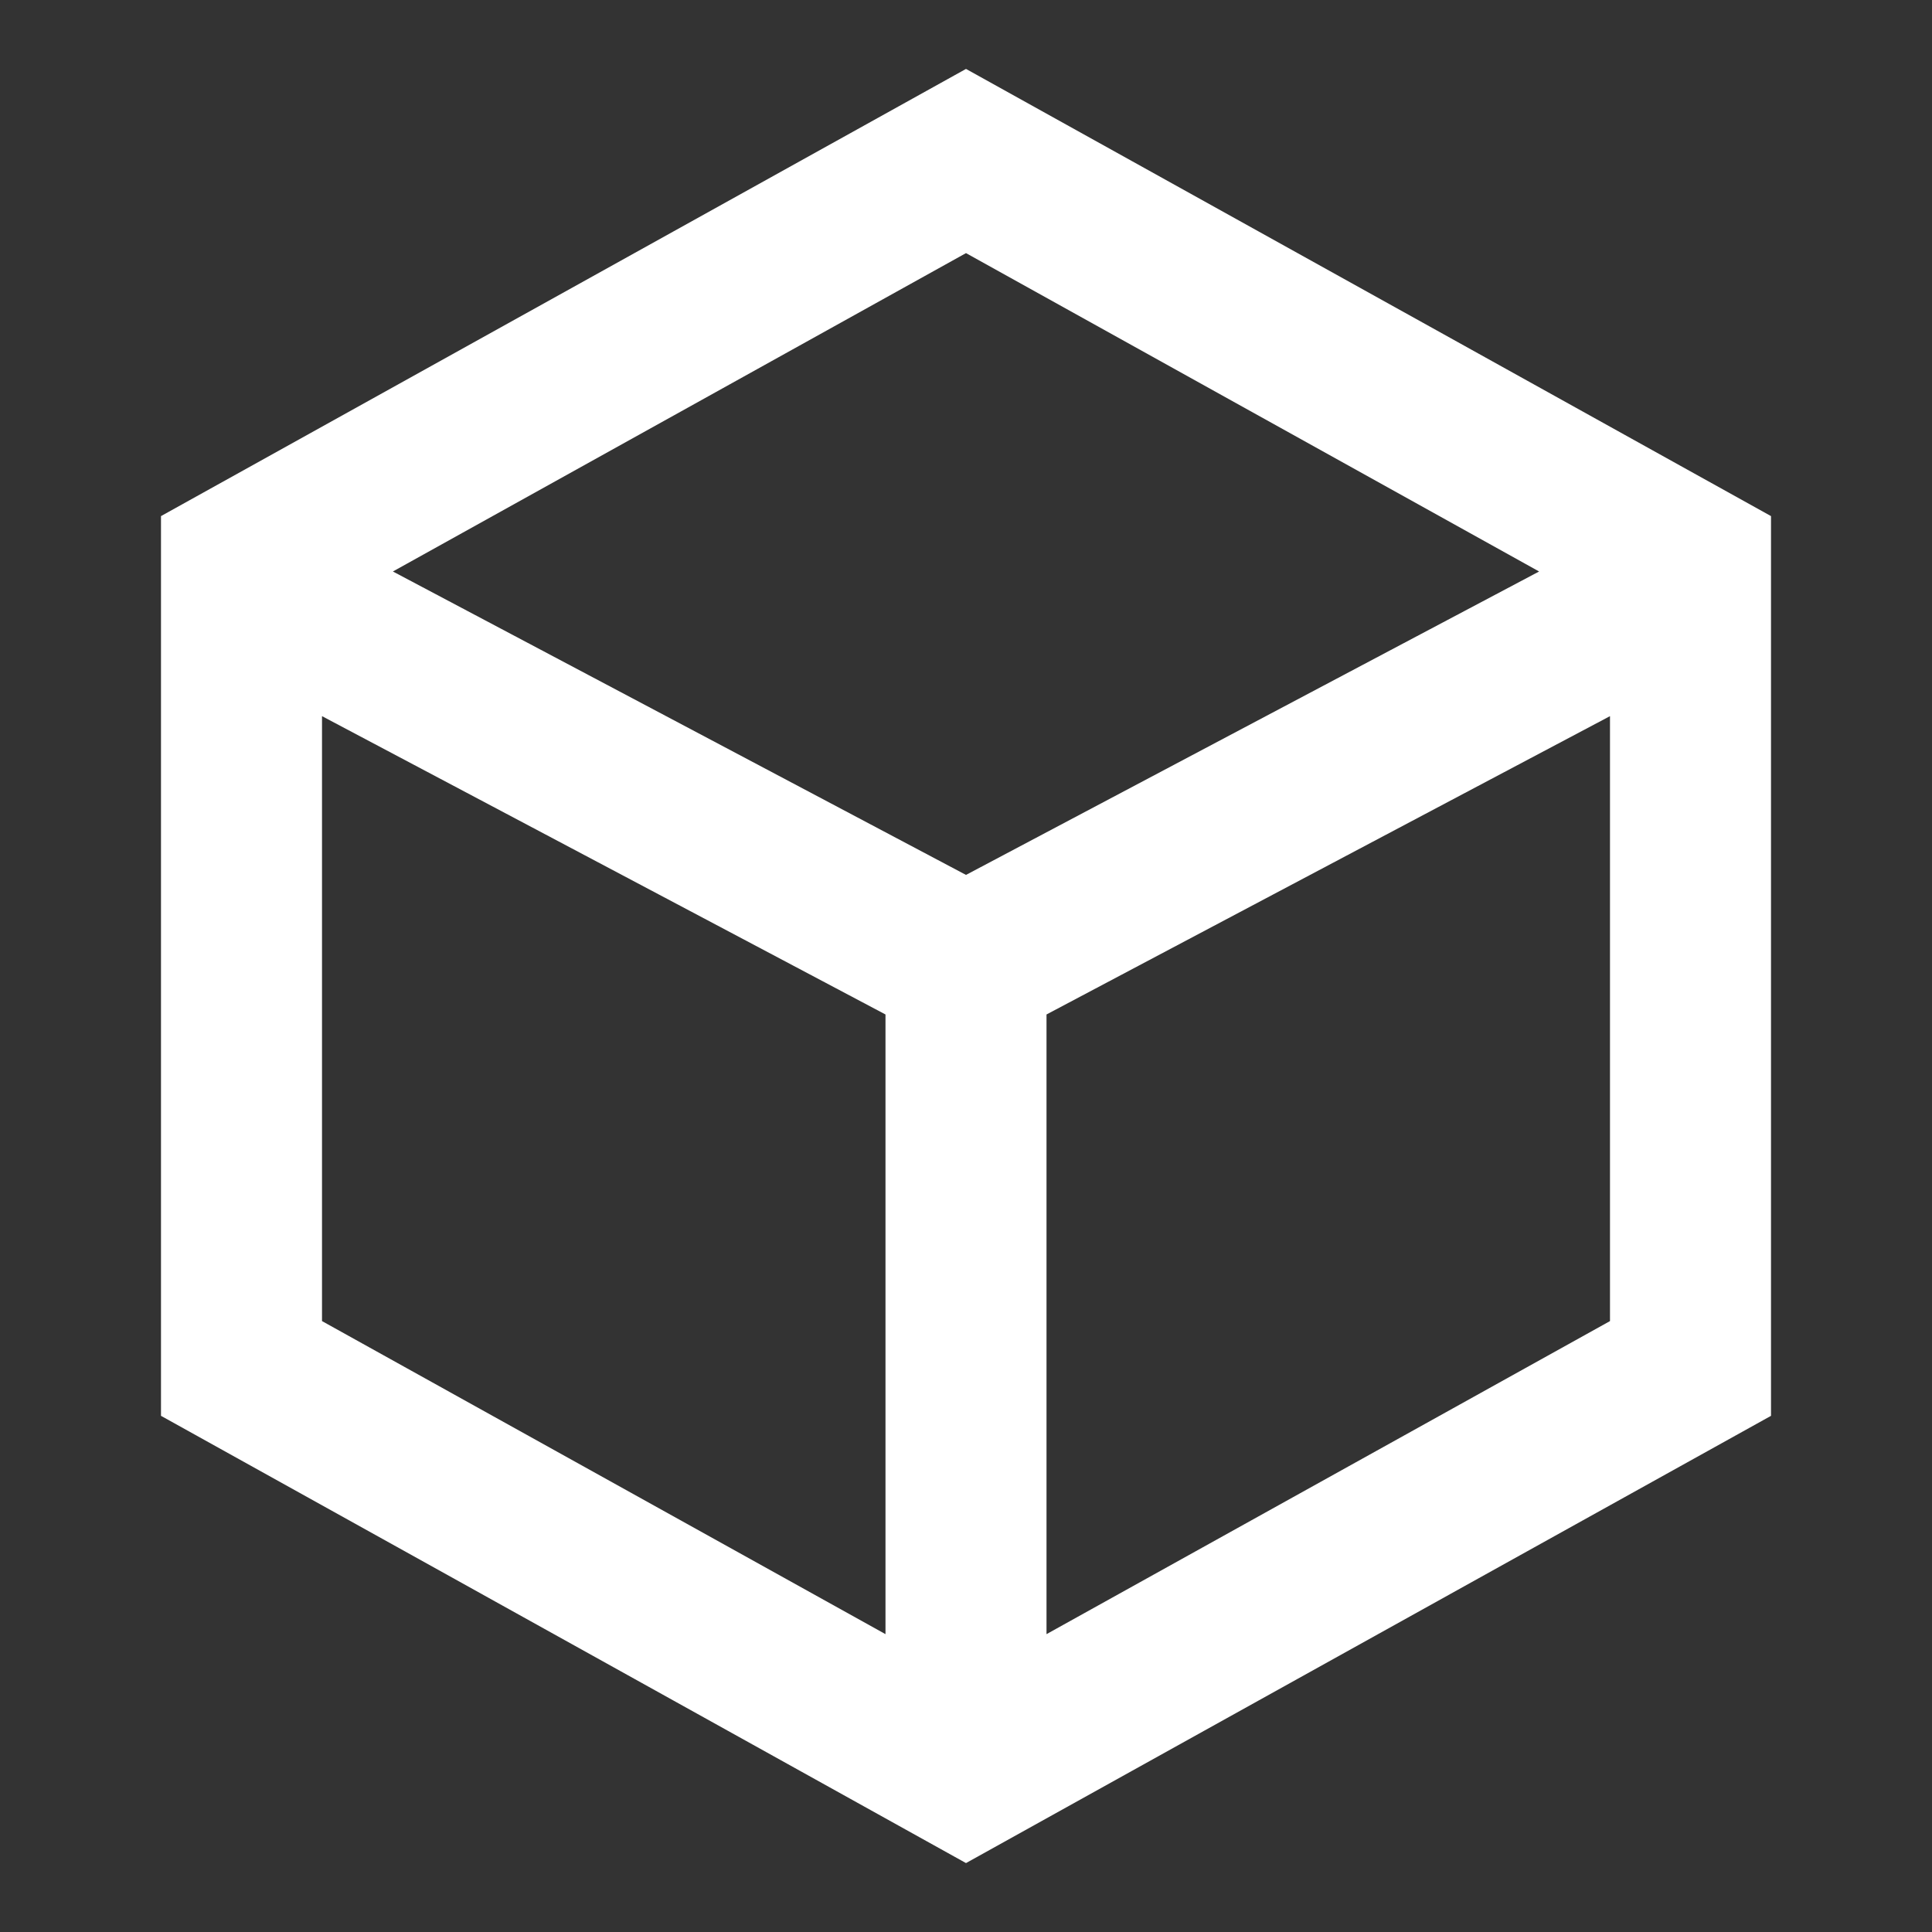 <svg width="32" height="32" viewBox="0 0 32 32" fill="none" xmlns="http://www.w3.org/2000/svg">
<rect x="0" y="0" width="32" height="32" fill="#333333" stroke="none"/>
<path d="M16 16L27.333 10M16 16V28.666M16 16L4.667 10M16 2.667L28 9.333V22.666L16 29.333L4 22.666V9.333L16 2.667Z" stroke="white" stroke-width="2.667"/>
</svg>
